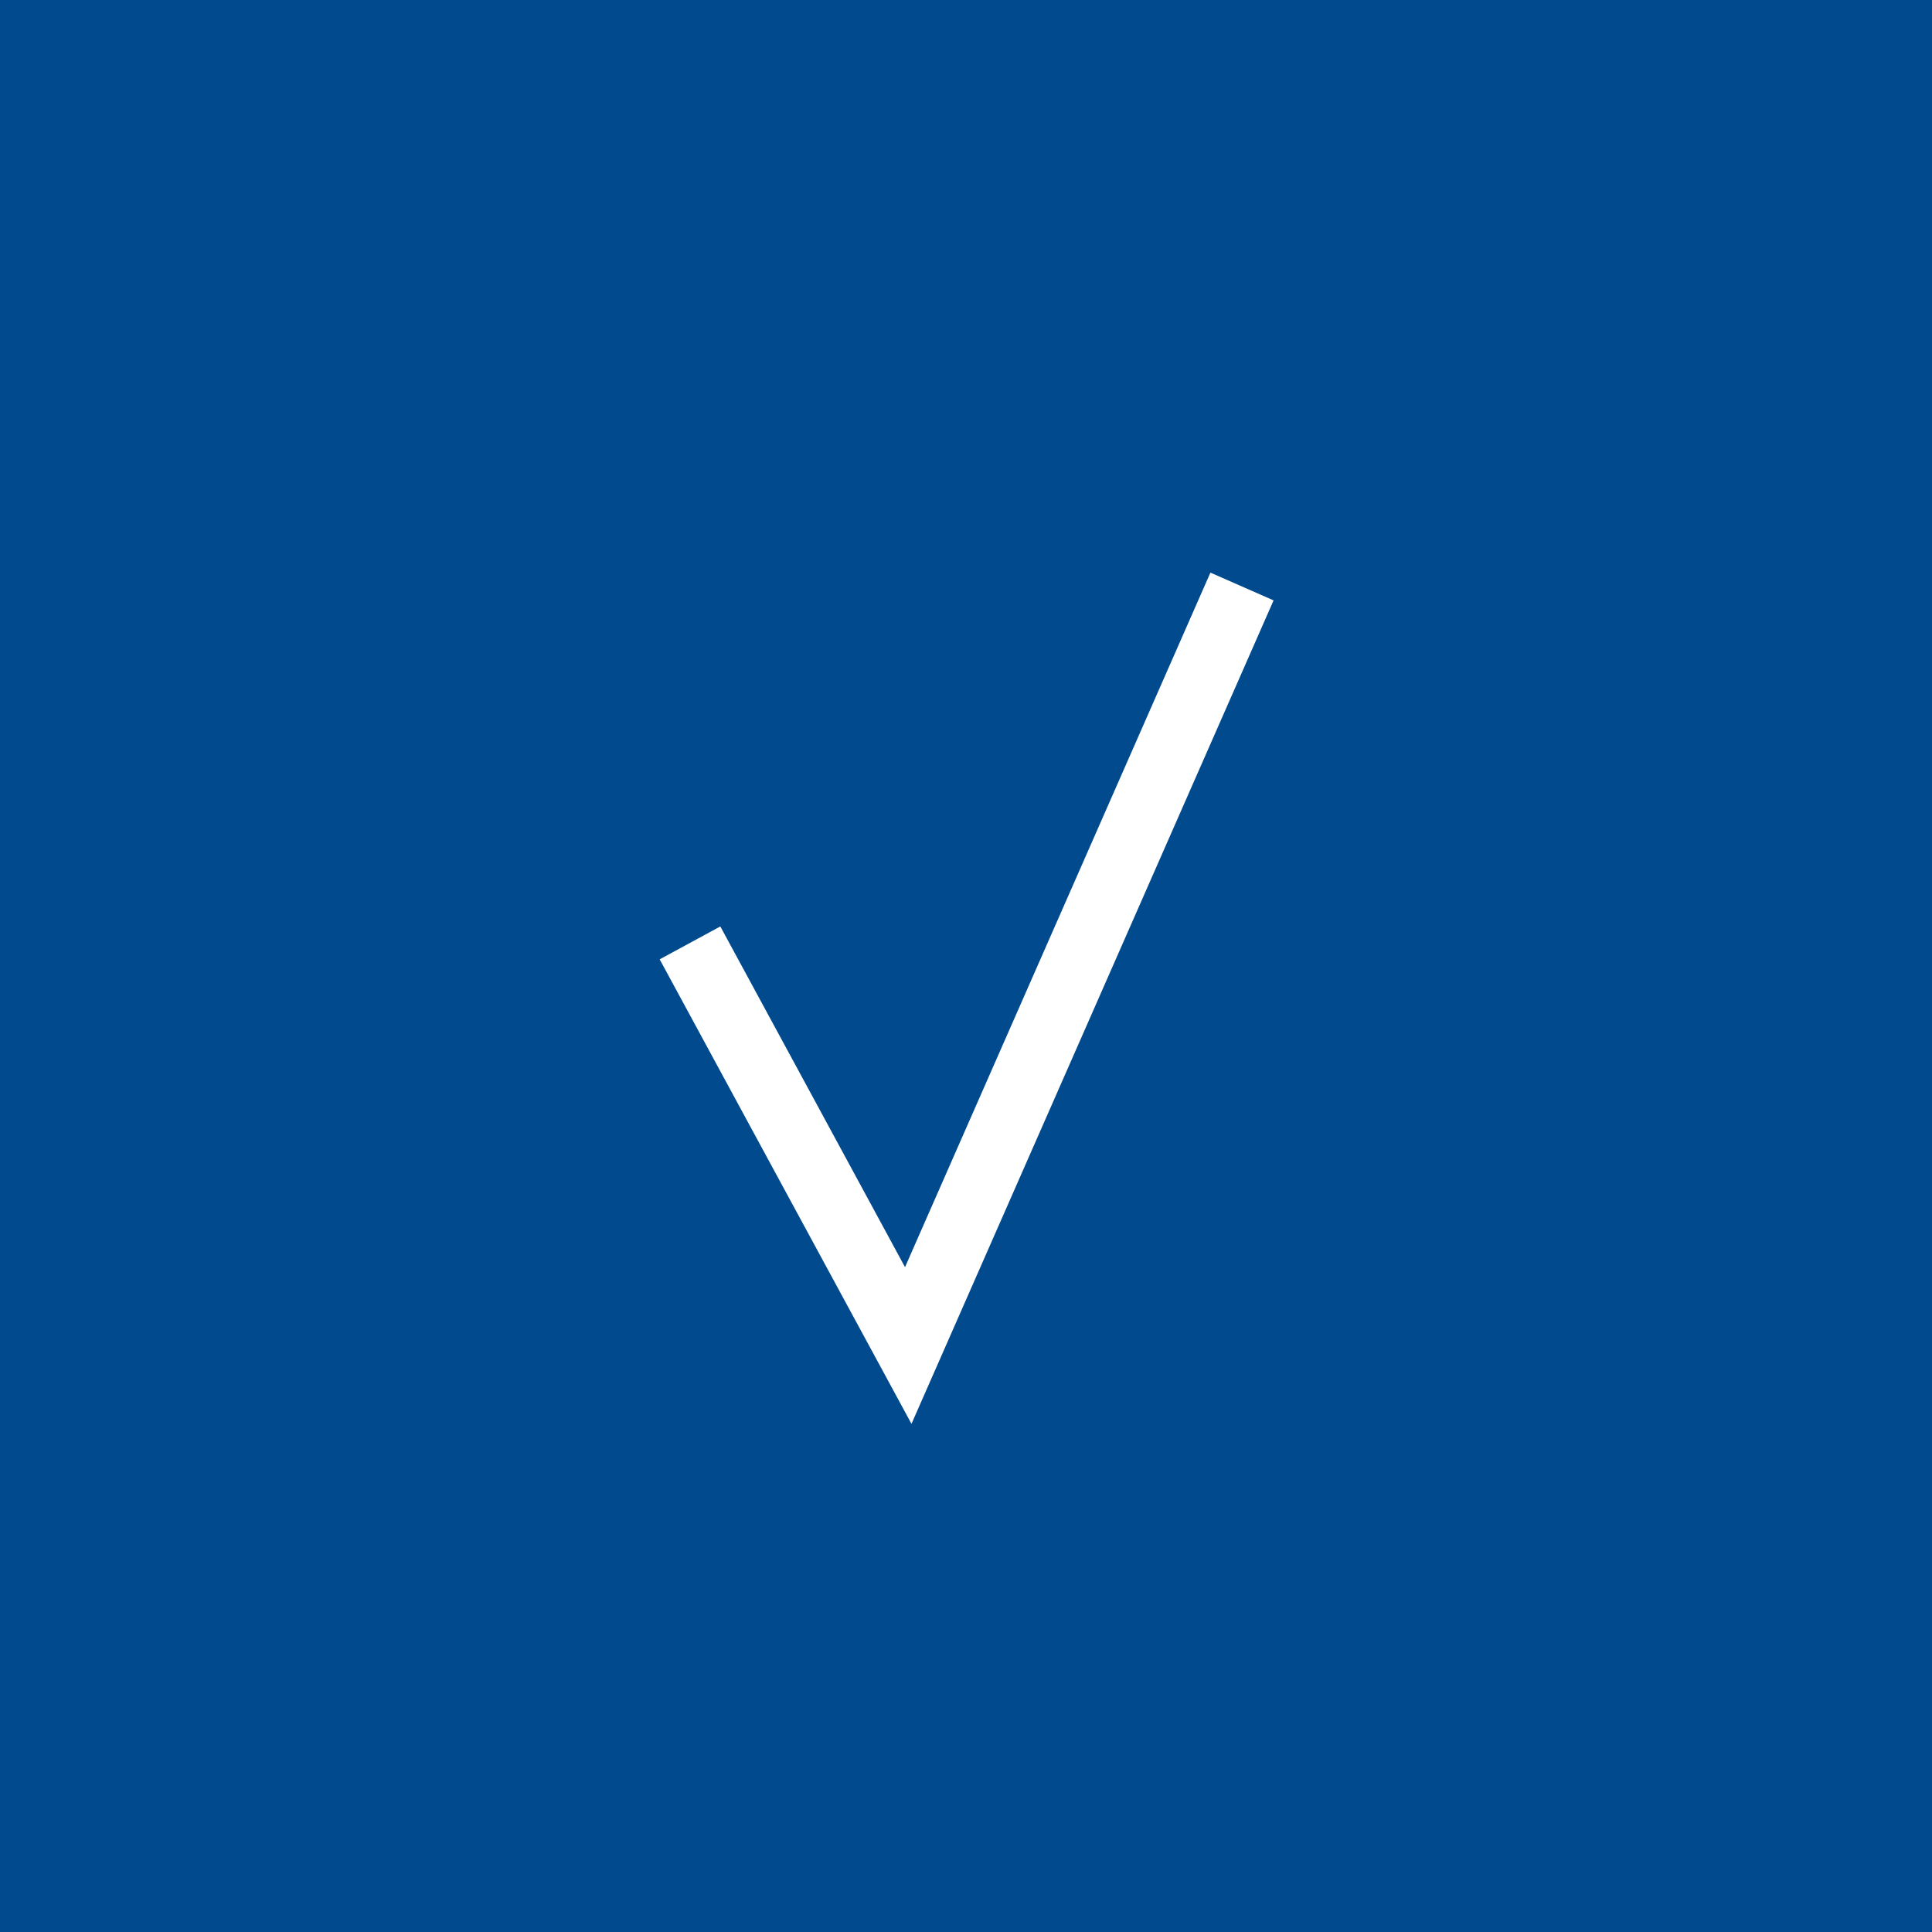 <svg width="28" height="28" viewBox="0 0 28 28" fill="none" xmlns="http://www.w3.org/2000/svg">
<rect width="28" height="28" fill="#004A8D"/>
<path d="M10 13.665L13.163 19.5L18 8.5" stroke="white"/>
</svg>
